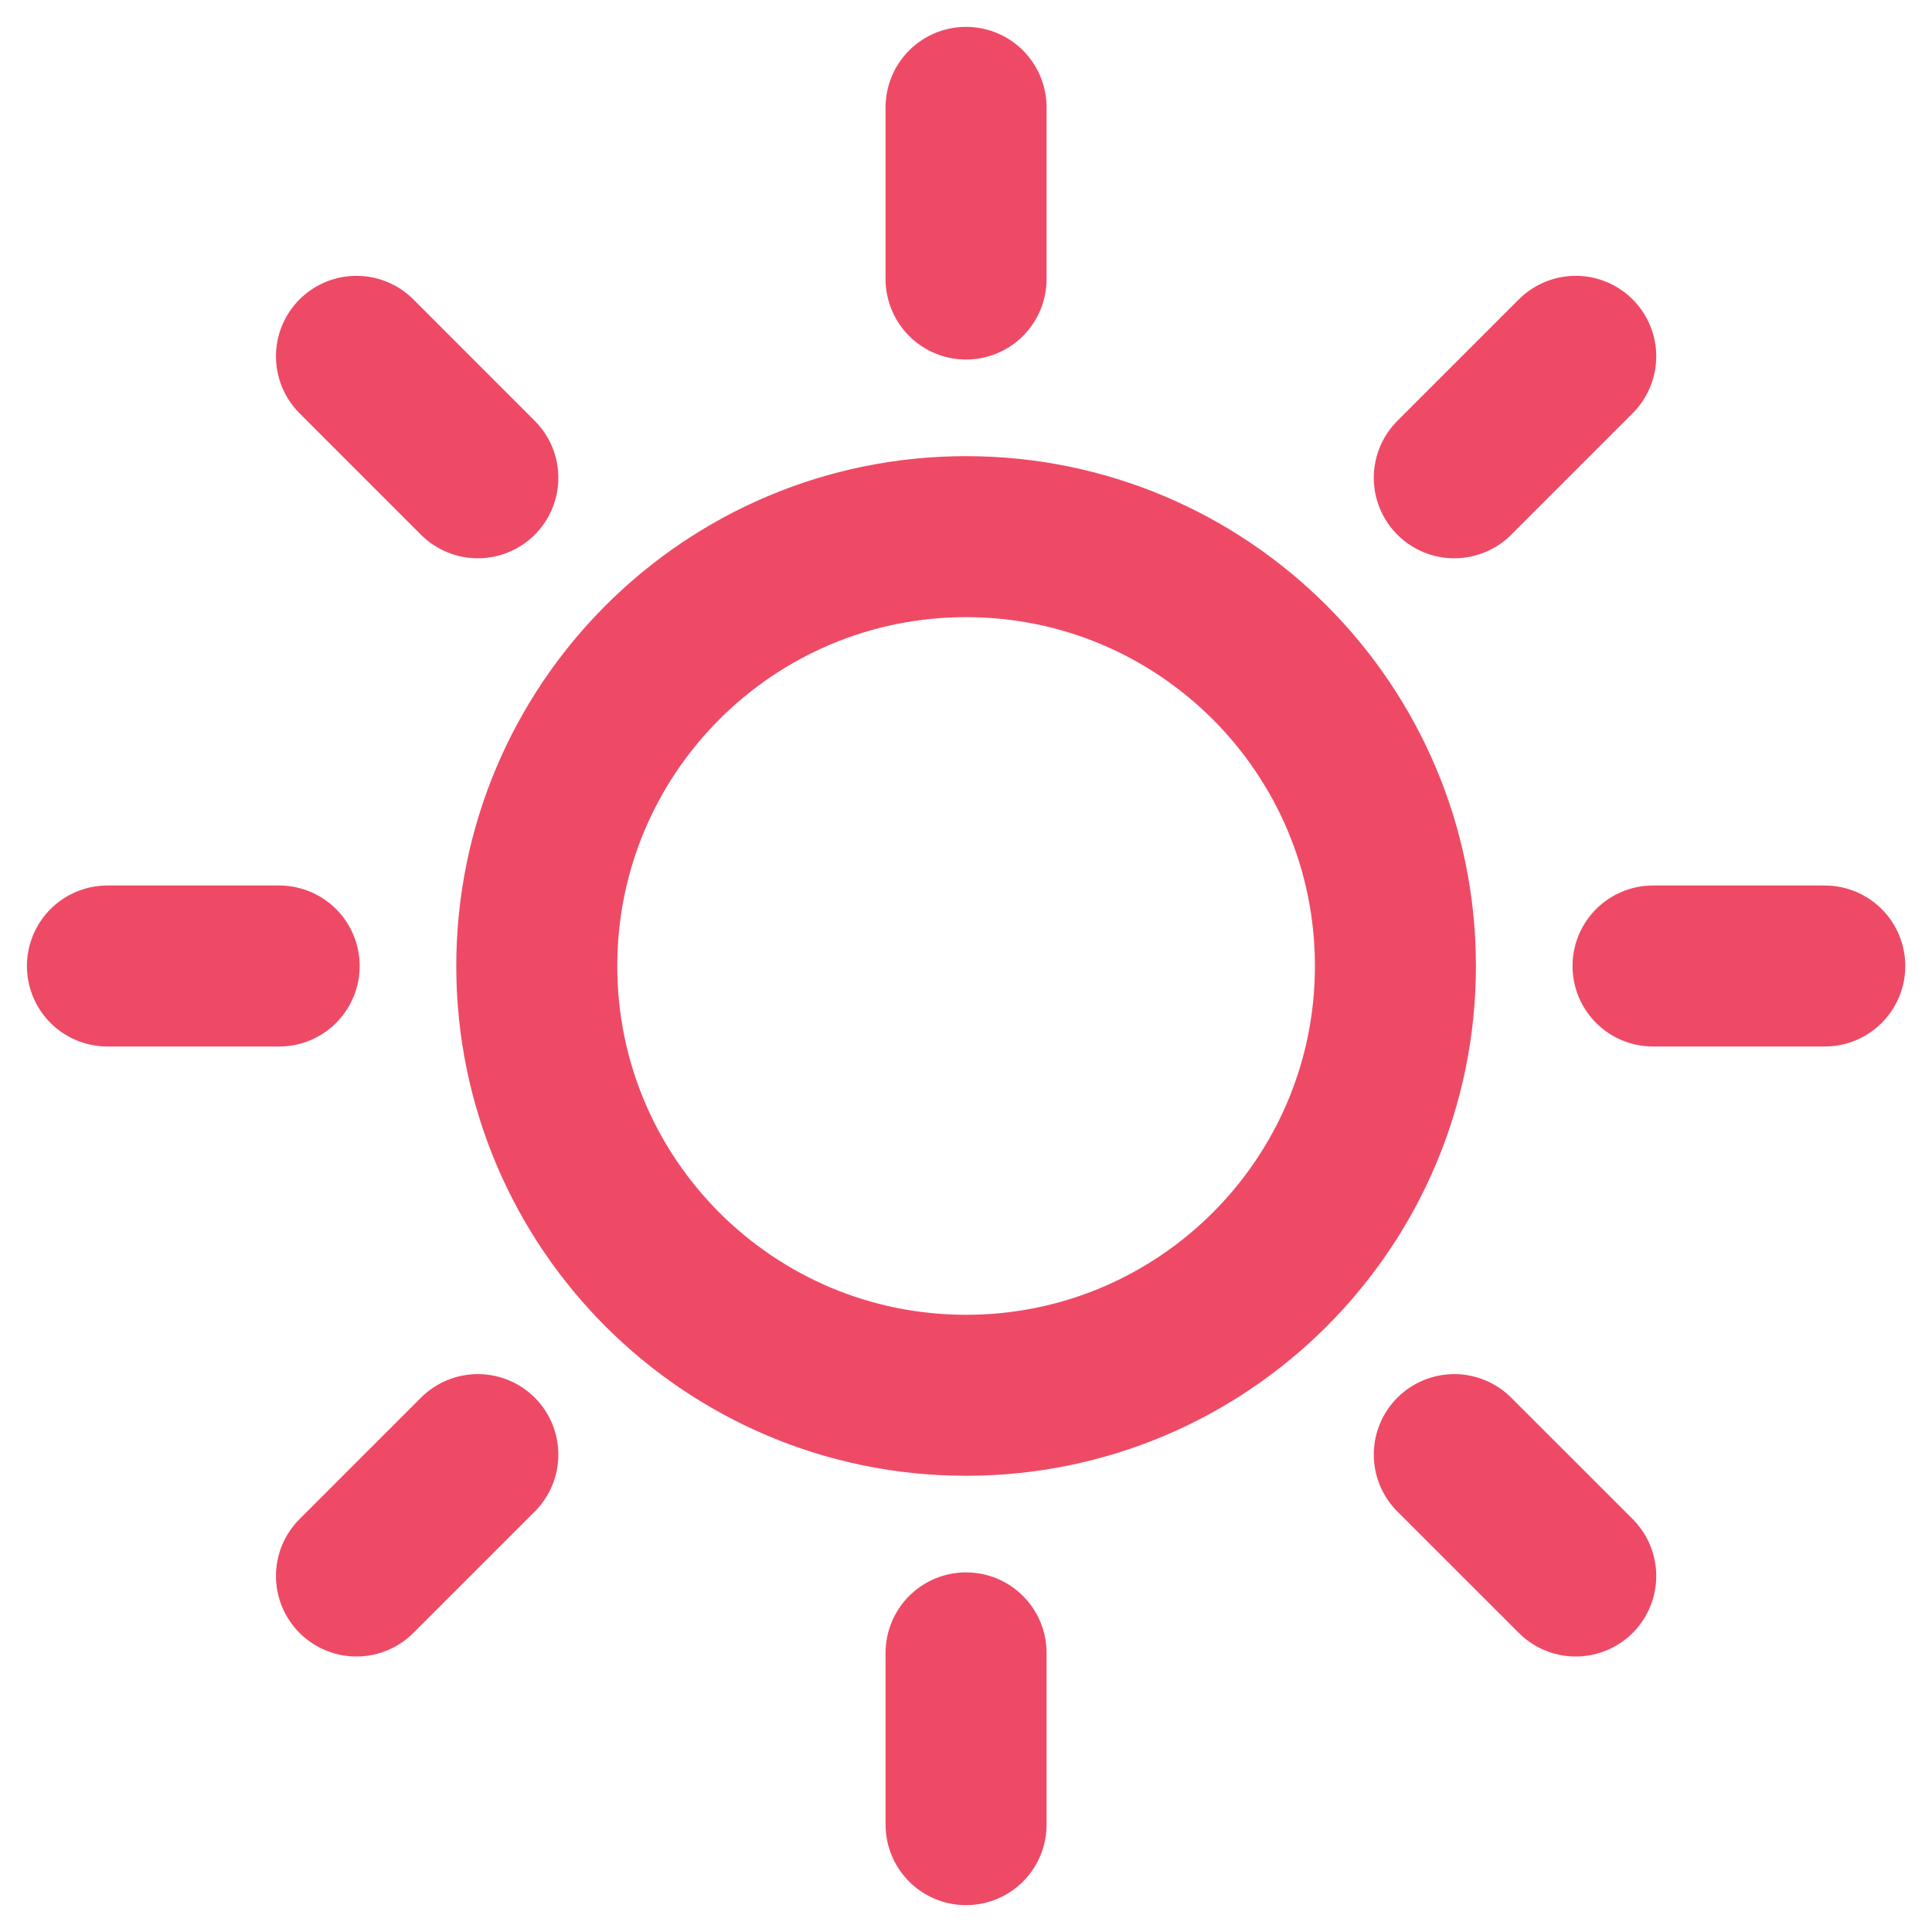 <?xml version="1.0" encoding="UTF-8"?>
<svg xmlns="http://www.w3.org/2000/svg" width="30" height="30" viewBox="0 0 30 30" fill="none">
  <path d="M15.001 1.667V4.333M15.001 25.666V28.333M4.335 15H1.668M7.42 7.419L5.535 5.533M22.582 7.419L24.468 5.533M7.42 22.587L5.535 24.472M22.582 22.587L24.468 24.472M28.335 15H25.668M21.668 15C21.668 18.682 18.683 21.666 15.001 21.666C11.319 21.666 8.335 18.682 8.335 15C8.335 11.318 11.319 8.333 15.001 8.333C18.683 8.333 21.668 11.318 21.668 15Z" stroke="#EE4A66" stroke-width="2.5" stroke-linecap="round" stroke-linejoin="round"></path>
</svg>
